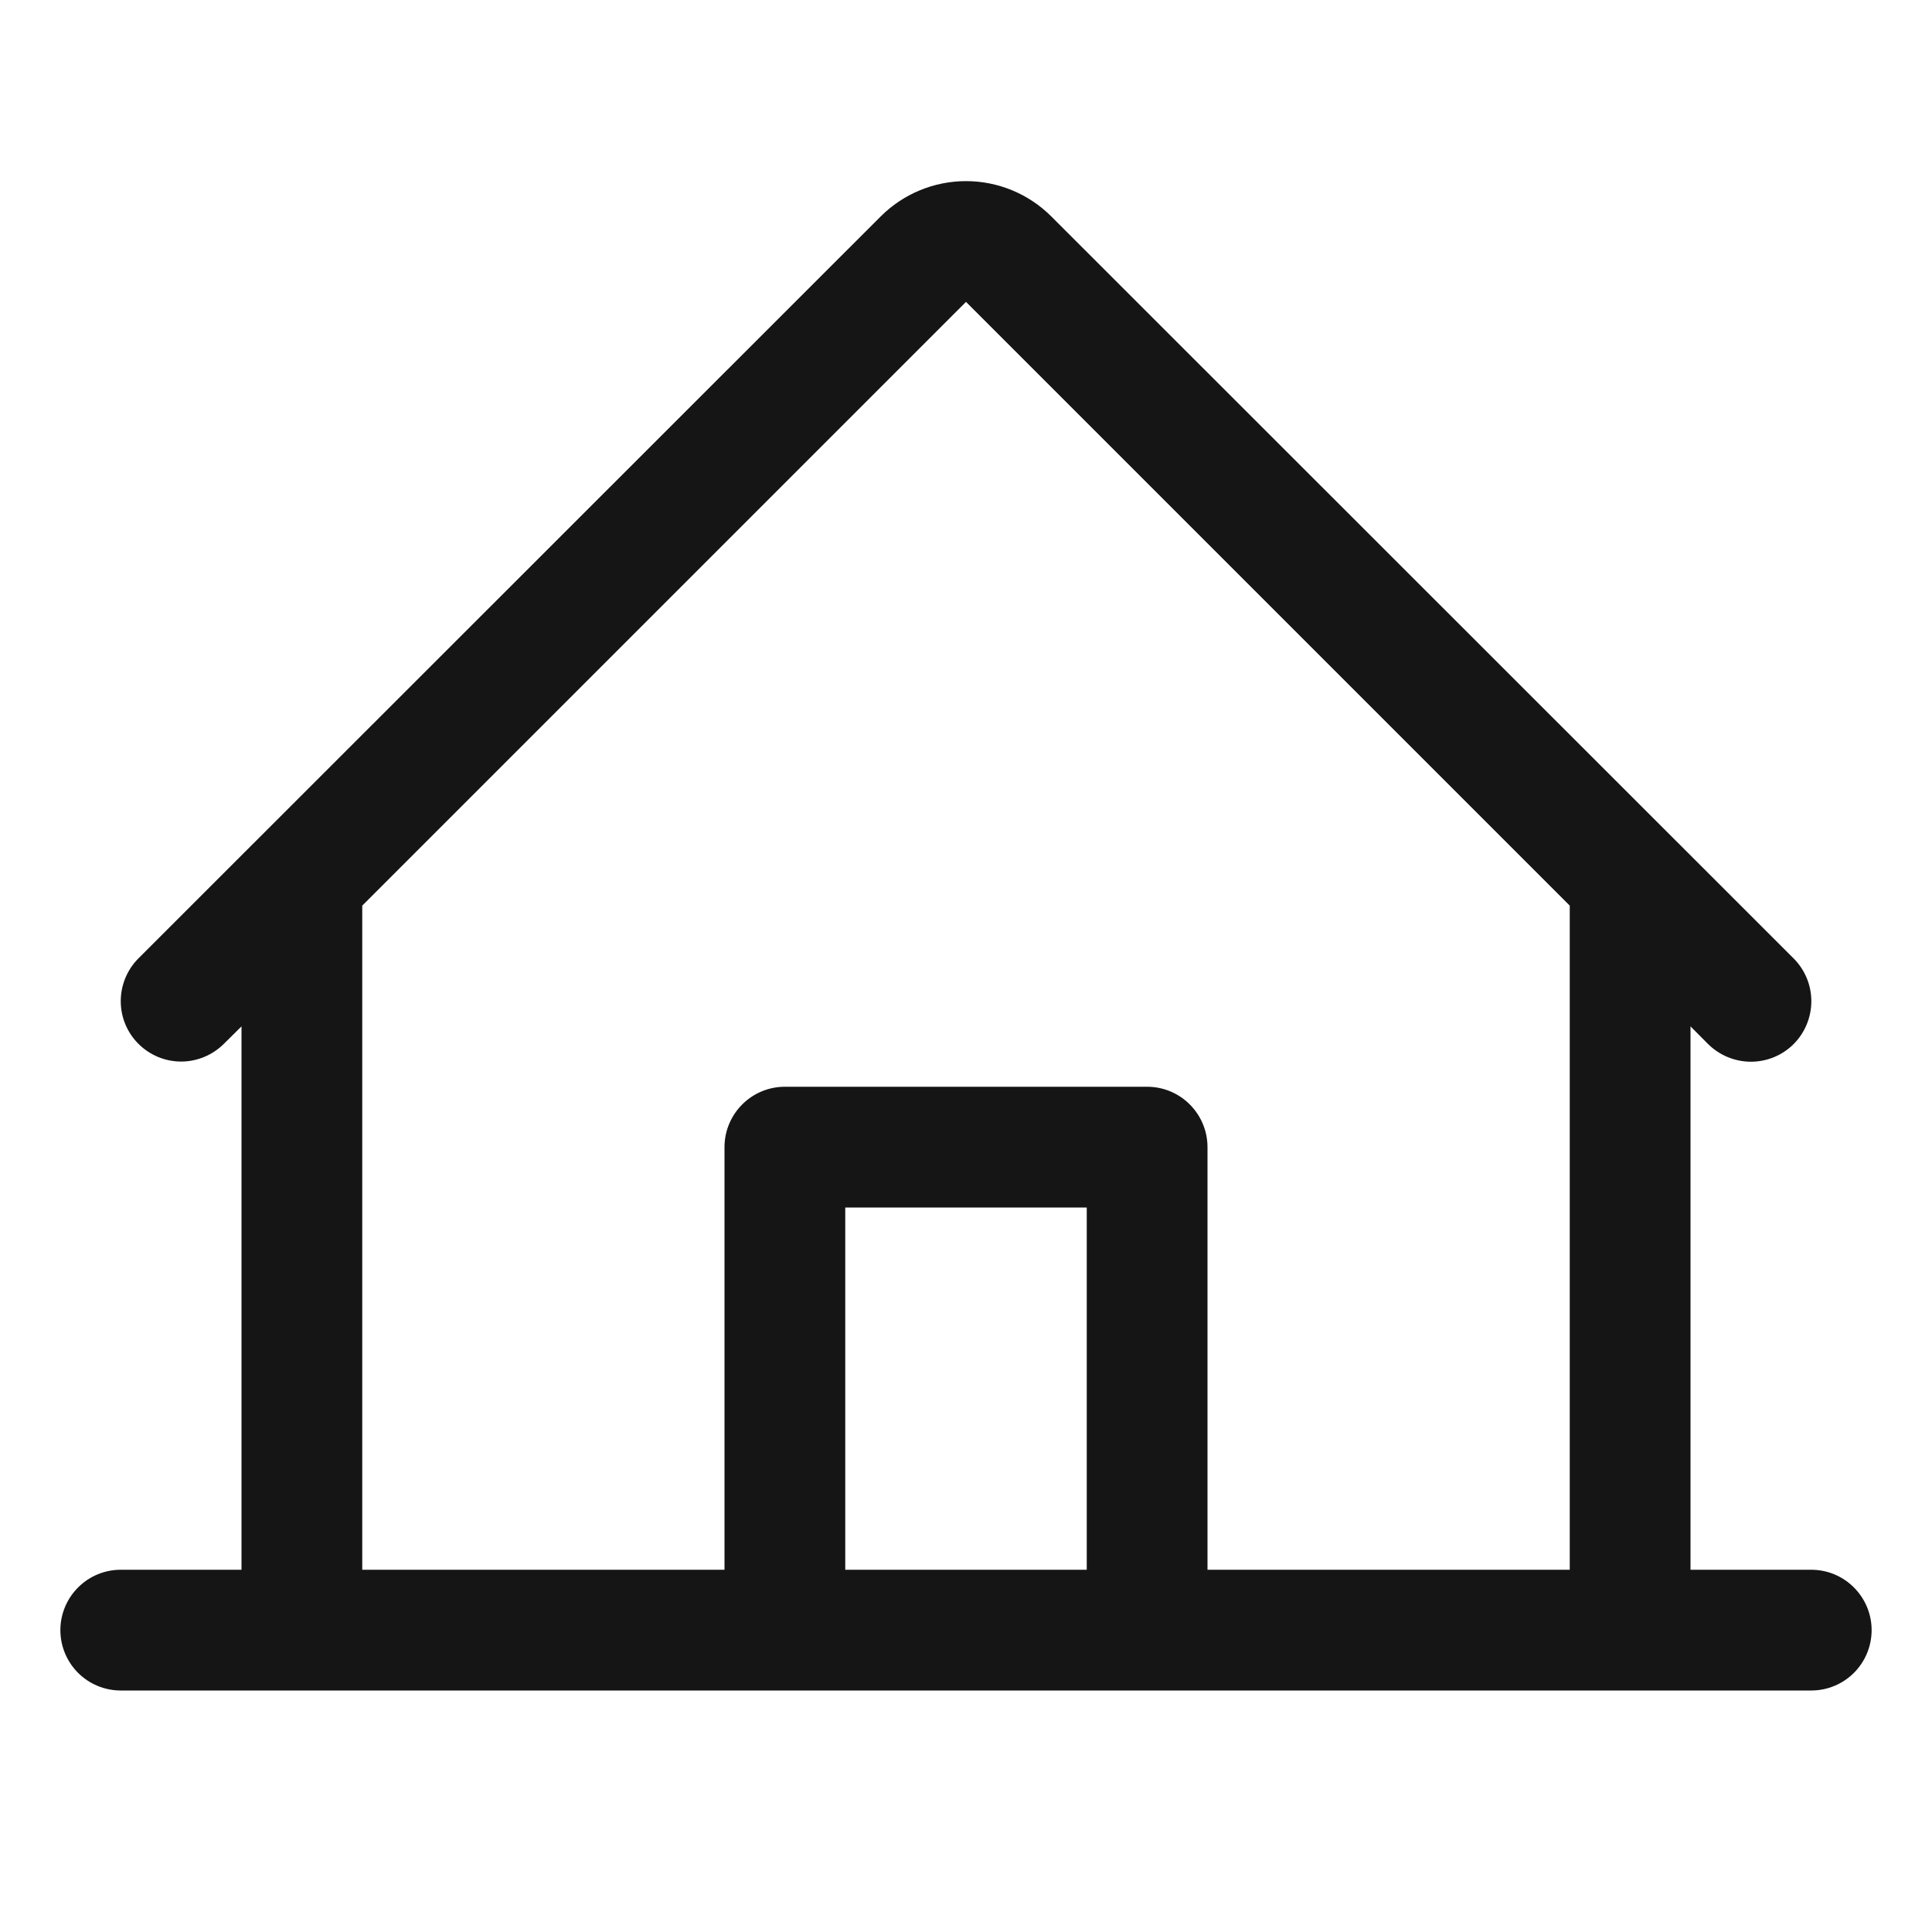<svg width="24" height="24" viewBox="0 0 24 24" fill="none" xmlns="http://www.w3.org/2000/svg">
<path d="M22.5 19.5H21V12.75L21.219 12.97C21.36 13.11 21.552 13.189 21.751 13.189C21.95 13.189 22.141 13.11 22.282 12.969C22.422 12.828 22.501 12.637 22.501 12.437C22.501 12.238 22.422 12.047 22.281 11.906L13.06 2.689C12.779 2.408 12.398 2.25 12 2.25C11.602 2.25 11.221 2.408 10.94 2.689L1.719 11.906C1.579 12.047 1.5 12.238 1.5 12.437C1.5 12.636 1.579 12.827 1.72 12.967C1.861 13.108 2.051 13.187 2.25 13.187C2.449 13.187 2.64 13.107 2.781 12.967L3 12.75V19.5H1.5C1.301 19.5 1.11 19.579 0.97 19.72C0.829 19.861 0.75 20.051 0.75 20.25C0.75 20.449 0.829 20.64 0.97 20.781C1.11 20.921 1.301 21 1.5 21H22.5C22.699 21 22.89 20.921 23.03 20.781C23.171 20.64 23.25 20.449 23.25 20.25C23.25 20.051 23.171 19.861 23.03 19.72C22.89 19.579 22.699 19.5 22.5 19.5ZM4.5 11.25L12 3.75L19.5 11.25V19.5H15V14.25C15 14.051 14.921 13.861 14.78 13.72C14.64 13.579 14.449 13.5 14.25 13.5H9.75C9.551 13.5 9.36 13.579 9.22 13.72C9.079 13.861 9 14.051 9 14.25V19.5H4.5V11.25ZM13.5 19.5H10.5V15H13.5V19.5Z" fill="#151515"/>
</svg>
